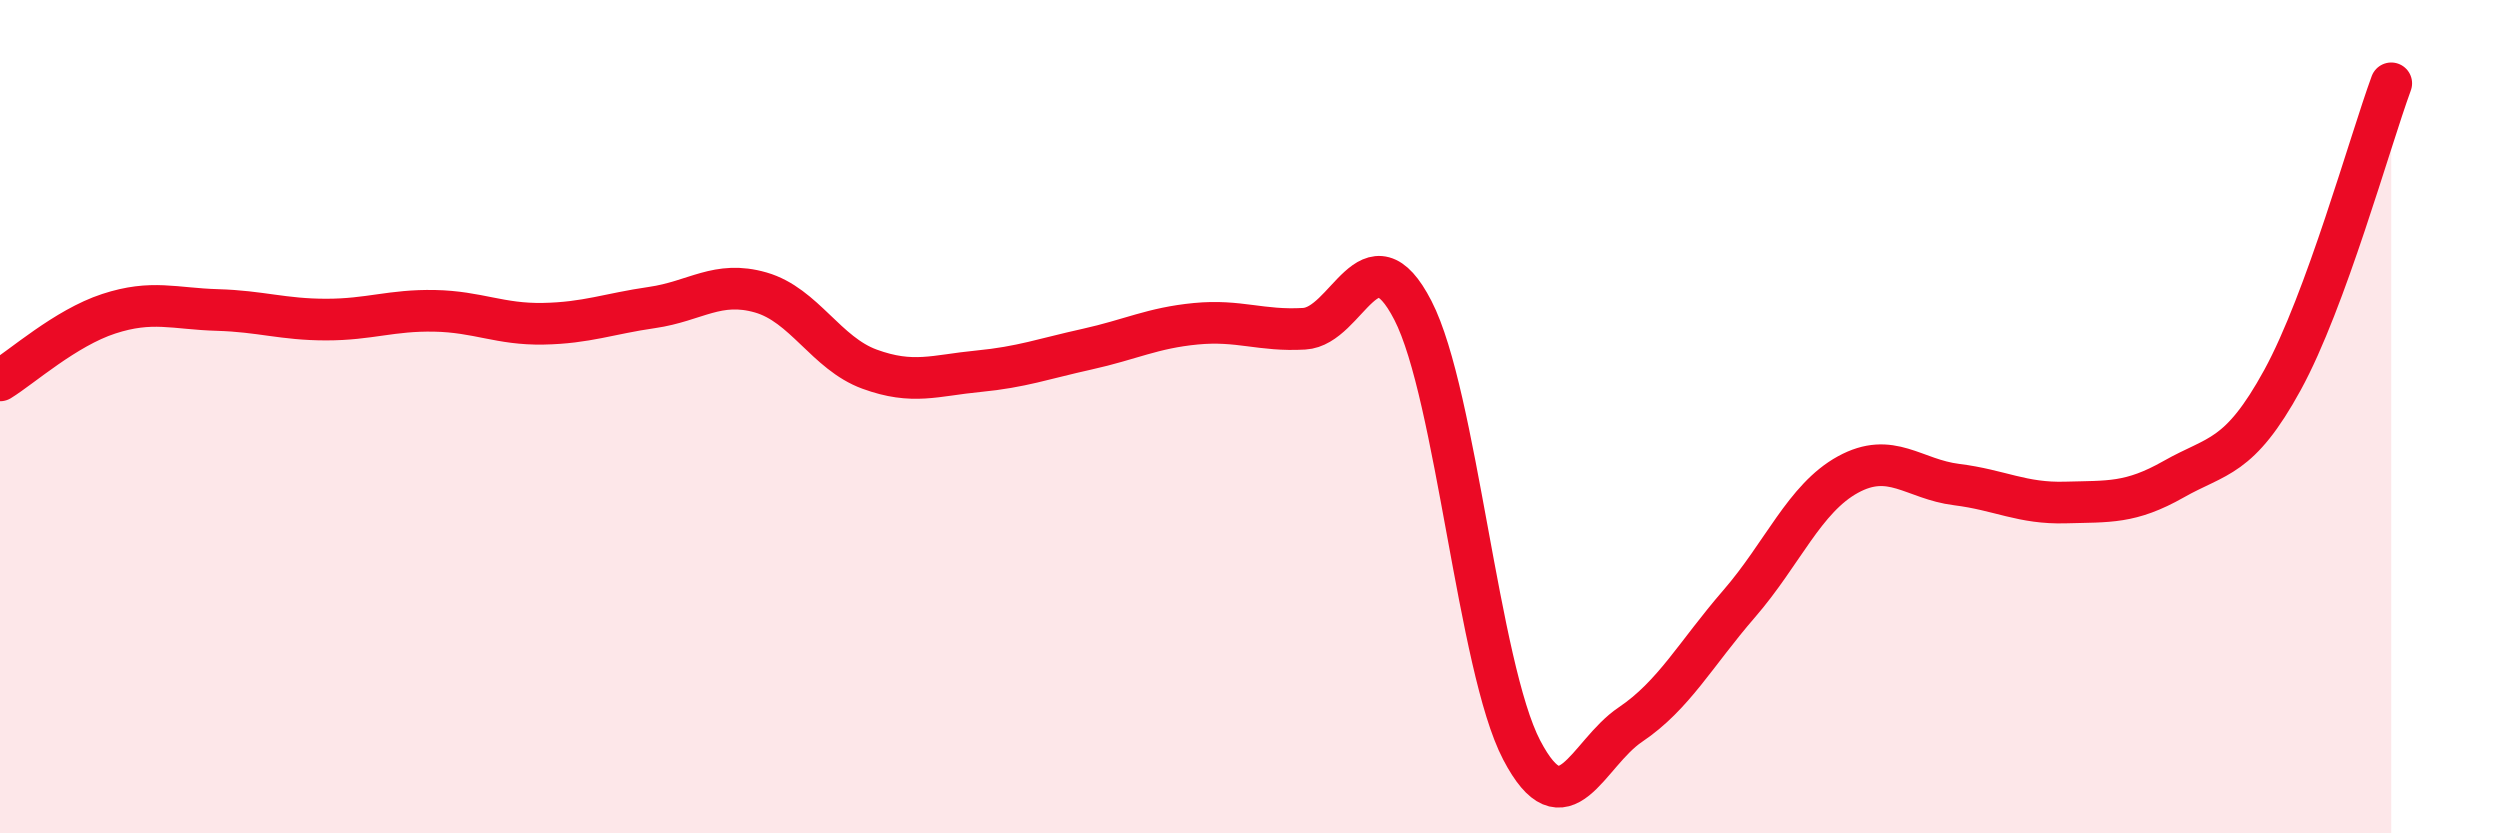 
    <svg width="60" height="20" viewBox="0 0 60 20" xmlns="http://www.w3.org/2000/svg">
      <path
        d="M 0,9.13 C 0.52,8.81 1.57,7.87 2.61,7.53 C 3.65,7.19 4.18,7.41 5.22,7.44 C 6.26,7.47 6.79,7.67 7.83,7.67 C 8.87,7.67 9.39,7.44 10.43,7.46 C 11.47,7.48 12,7.79 13.04,7.77 C 14.08,7.75 14.61,7.53 15.65,7.38 C 16.69,7.23 17.22,6.72 18.26,7.02 C 19.3,7.32 19.83,8.48 20.87,8.86 C 21.91,9.24 22.44,9.01 23.48,8.91 C 24.52,8.81 25.05,8.61 26.09,8.38 C 27.13,8.15 27.66,7.87 28.7,7.77 C 29.74,7.67 30.26,7.95 31.3,7.89 C 32.34,7.83 32.87,5.43 33.91,7.45 C 34.95,9.47 35.48,16.01 36.52,18 C 37.56,19.99 38.09,18.09 39.13,17.39 C 40.17,16.69 40.7,15.69 41.74,14.49 C 42.78,13.29 43.31,11.96 44.35,11.39 C 45.39,10.82 45.92,11.5 46.96,11.63 C 48,11.76 48.53,12.09 49.57,12.06 C 50.61,12.03 51.13,12.09 52.17,11.5 C 53.21,10.91 53.74,11.02 54.78,9.12 C 55.82,7.22 56.87,3.42 57.39,2L57.39 20L0 20Z"
        fill="#EB0A25"
        opacity="0.1"
        stroke-linecap="round"
        stroke-linejoin="round"
      />
      <path
        d="M 0,9.13 C 0.52,8.81 1.57,7.87 2.61,7.53 C 3.65,7.19 4.18,7.41 5.22,7.44 C 6.26,7.47 6.79,7.67 7.83,7.67 C 8.87,7.67 9.39,7.44 10.43,7.46 C 11.47,7.48 12,7.79 13.04,7.77 C 14.08,7.75 14.61,7.53 15.65,7.38 C 16.69,7.23 17.22,6.72 18.26,7.02 C 19.3,7.32 19.83,8.48 20.87,8.86 C 21.91,9.24 22.44,9.01 23.48,8.91 C 24.52,8.81 25.05,8.61 26.09,8.38 C 27.13,8.15 27.66,7.87 28.7,7.77 C 29.74,7.67 30.26,7.95 31.3,7.89 C 32.34,7.83 32.87,5.43 33.91,7.45 C 34.95,9.47 35.48,16.01 36.52,18 C 37.56,19.99 38.09,18.09 39.13,17.39 C 40.17,16.69 40.7,15.69 41.74,14.49 C 42.78,13.29 43.31,11.96 44.35,11.39 C 45.39,10.82 45.92,11.5 46.96,11.63 C 48,11.76 48.53,12.09 49.57,12.06 C 50.61,12.03 51.13,12.09 52.17,11.5 C 53.21,10.91 53.74,11.02 54.78,9.12 C 55.82,7.22 56.87,3.42 57.39,2"
        stroke="#EB0A25"
        stroke-width="1"
        fill="none"
        stroke-linecap="round"
        stroke-linejoin="round"
      />
    </svg>
  